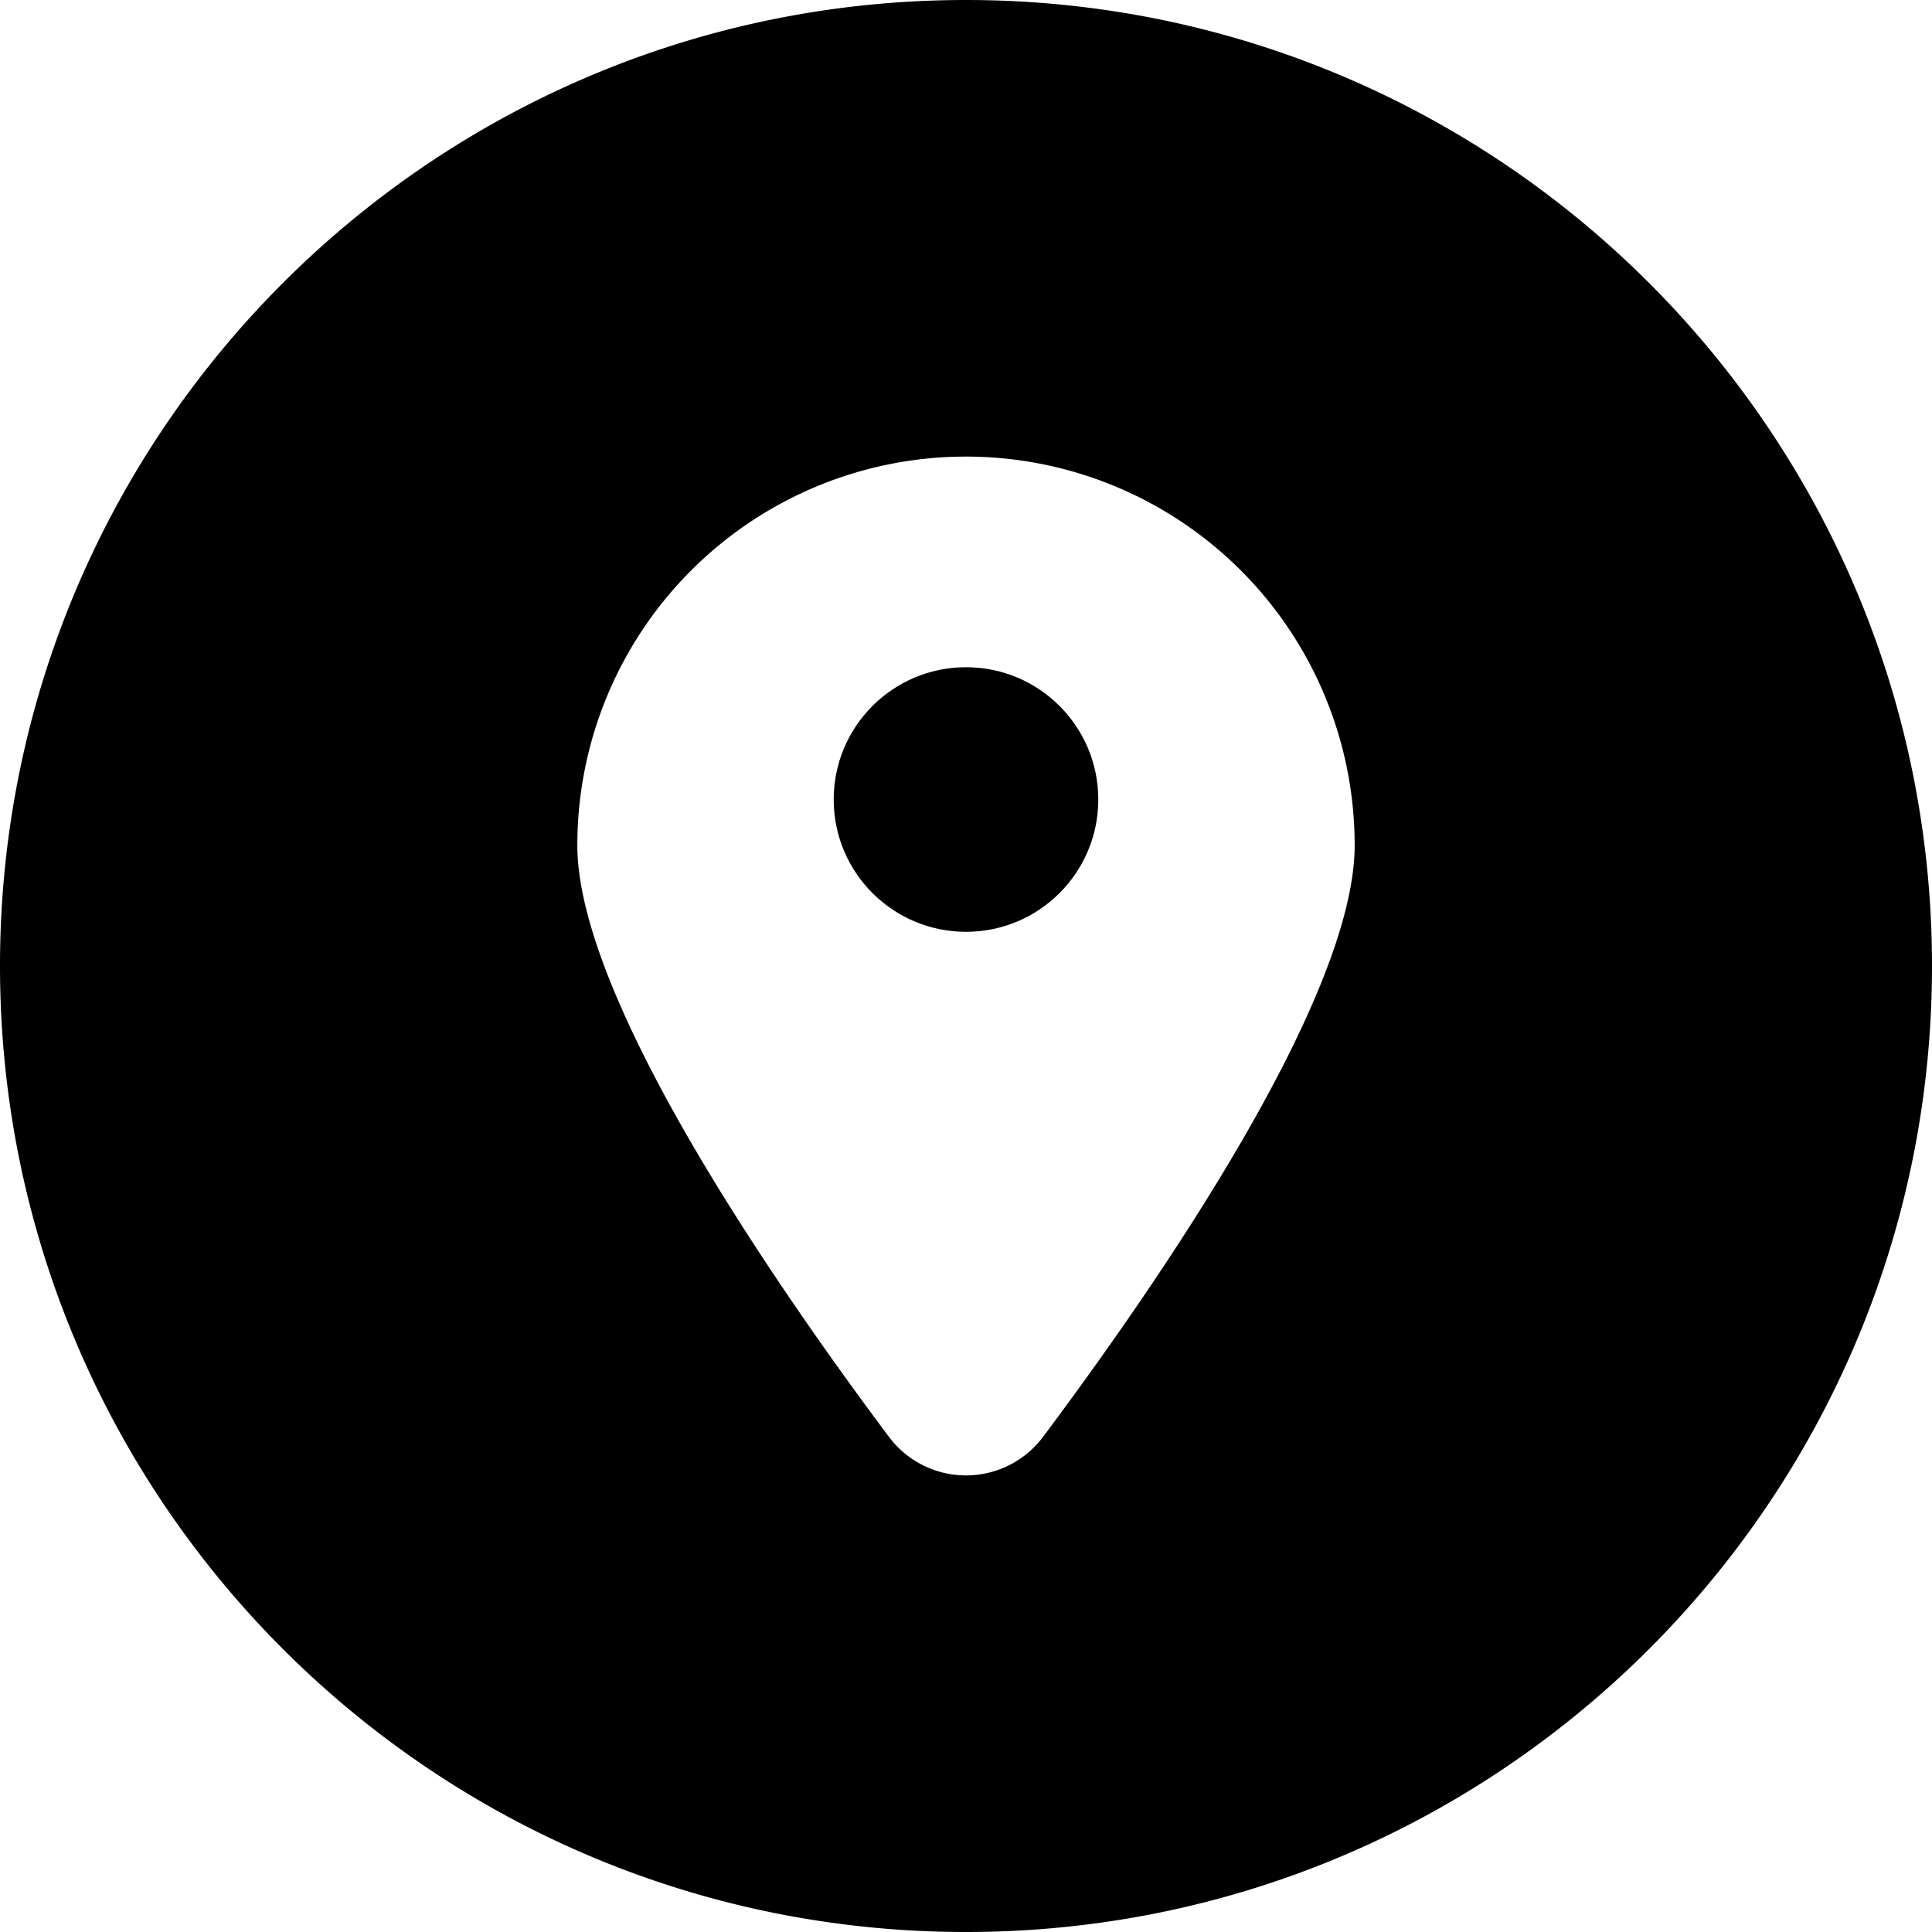 <svg height="512" viewBox="0 0 512 512" width="512" xmlns="http://www.w3.org/2000/svg"><g id="Layer_2" data-name="Layer 2"><g id="location"><path d="m256 0c-141.38 0-256 114.62-256 256s114.62 256 256 256 256-114.62 256-256-114.62-256-256-256zm20.42 380.78a25.51 25.51 0 0 1 -40.84 0c-30.03-40.12-82.58-116.14-82.58-156.78a103 103 0 0 1 206 0c0 40.64-52.55 116.66-82.58 156.78z"/><circle cx="256" cy="211.88" r="35.06"/></g></g></svg>